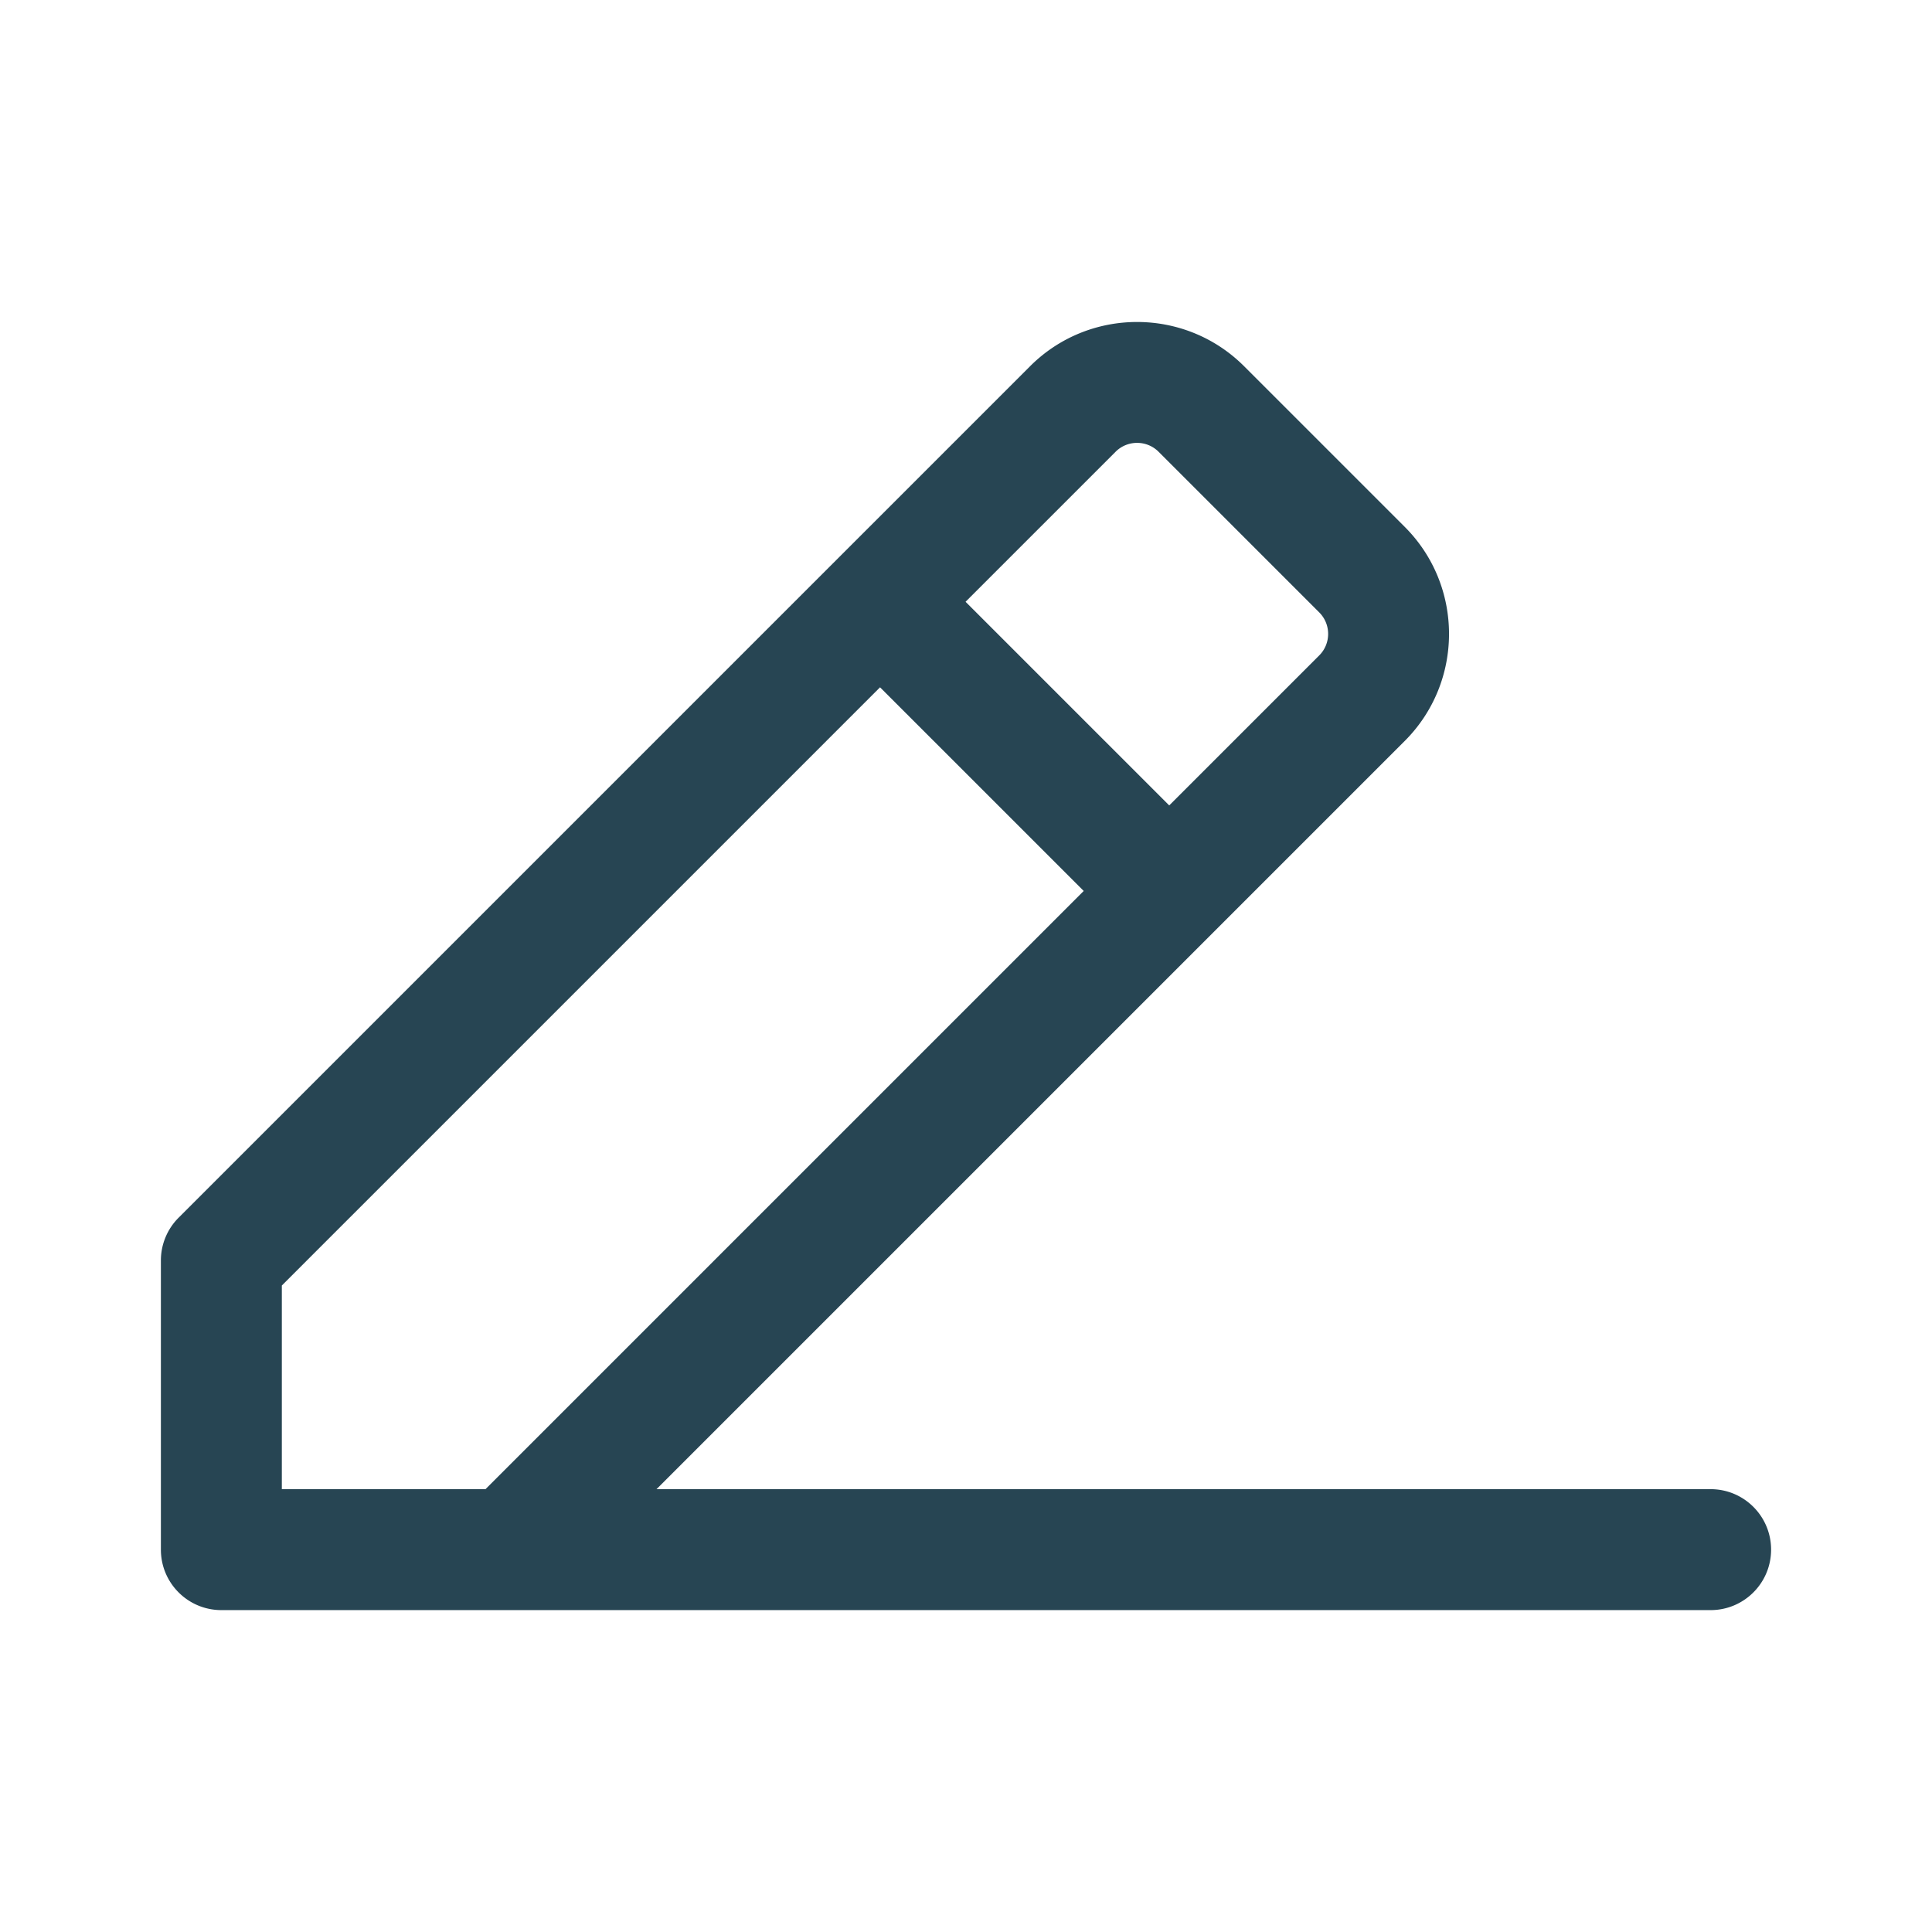 <?xml version="1.0" encoding="UTF-8"?> <svg xmlns="http://www.w3.org/2000/svg" width="500" height="500" style="width:100%;height:100%;transform:translate3d(0,0,0);content-visibility:visible" viewBox="0 0 500 500"><defs><clipPath id="a"><path d="M0 0h500v500H0z"></path></clipPath><clipPath id="c"><path d="M0 0h500v500H0z"></path></clipPath><clipPath id="b"><path d="M0 0h500v500H0z"></path></clipPath></defs><g clip-path="url(#a)"><g clip-path="url(#b)" style="display:block"><g fill="none" class="primary design" style="display:none"><path class="primary"></path><path class="primary"></path></g><g class="primary design" style="display:none"><path fill="none" class="primary"></path></g><g class="primary design" style="display:none"><path fill="none" class="primary"></path></g><g class="primary design" style="display:block"><path fill="#274553" d="M442.707 385.395H169.909l193.644-193.642c15.271-15.273 15.27-40.123-.001-55.394l-41.577-41.576c-15.273-15.271-40.122-15.271-55.395 0L46.222 315.141a15.651 15.651 0 0 0-4.584 11.067v74.837c0 8.643 7.006 15.649 15.65 15.649h67.699l.01.001h317.71c8.644 0 15.65-7.007 15.65-15.65s-7.006-15.65-15.65-15.65zM288.713 116.916c3.068-3.068 8.061-3.068 11.129 0l41.577 41.576c3.068 3.068 3.068 8.061 0 11.129l-38.826 38.826-52.705-52.706 38.825-38.825zM72.938 332.69l154.817-154.816 52.705 52.706-154.815 154.815H72.938V332.69z" class="primary"></path></g><g class="primary design" style="display:none"><path class="primary"></path></g></g><g clip-path="url(#c)" style="display:none"><g class="primary design" style="display:none"><path fill="none" class="primary"></path></g><g class="primary design" style="display:none"><path fill="none" class="primary"></path></g><g class="primary design" style="display:none"><path class="primary"></path></g></g></g></svg> 